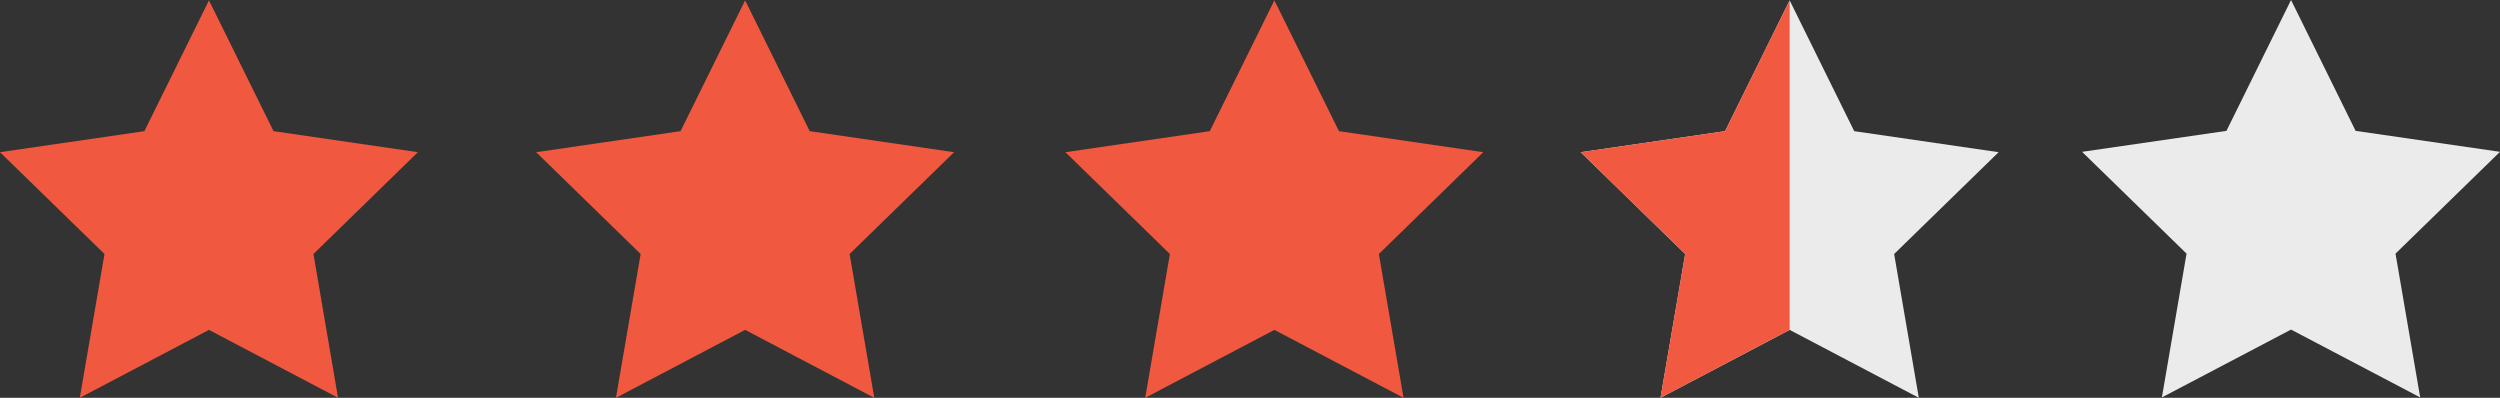 <svg xmlns="http://www.w3.org/2000/svg" viewBox="0 0 336.42 53.53"><rect x="0" y="0" width="336.42" height="53.53" fill="#333333" stroke="none"/><defs><style>.cls-1{fill:#fff;opacity:0.9;}.cls-2{fill:#f0593f;}.cls-3{fill:#f15a40;}</style></defs><title>Asset 10</title><g id="Layer_2" data-name="Layer 2"><g id="Layer_1-2" data-name="Layer 1"><polygon class="cls-1" points="308.3 0 316.99 17.61 336.42 20.43 322.36 34.13 325.68 53.48 308.3 44.35 290.92 53.48 294.24 34.13 280.18 20.43 299.61 17.61 308.3 0"/><polygon class="cls-2" points="28.12 0.05 36.81 17.65 56.23 20.48 42.18 34.18 45.49 53.53 28.12 44.39 10.74 53.53 14.06 34.18 0 20.48 19.43 17.65 28.12 0.05"/><polygon class="cls-2" points="100.27 0.05 108.96 17.65 128.39 20.48 114.33 34.18 117.65 53.53 100.27 44.39 82.89 53.53 86.21 34.18 72.15 20.48 91.58 17.65 100.27 0.05"/><polygon class="cls-2" points="171.49 0.05 180.18 17.65 199.6 20.48 185.55 34.18 188.87 53.53 171.49 44.39 154.11 53.53 157.43 34.18 143.37 20.48 162.8 17.65 171.49 0.05"/><polygon class="cls-1" points="240.83 0.05 249.52 17.65 268.95 20.48 254.89 34.18 258.21 53.53 240.83 44.39 223.45 53.53 226.77 34.18 212.71 20.48 232.14 17.65 240.83 0.05"/><polygon class="cls-3" points="240.83 44.39 240.83 0.05 232.14 17.65 212.71 20.48 226.77 34.18 223.45 53.53 240.83 44.39"/></g></g></svg>